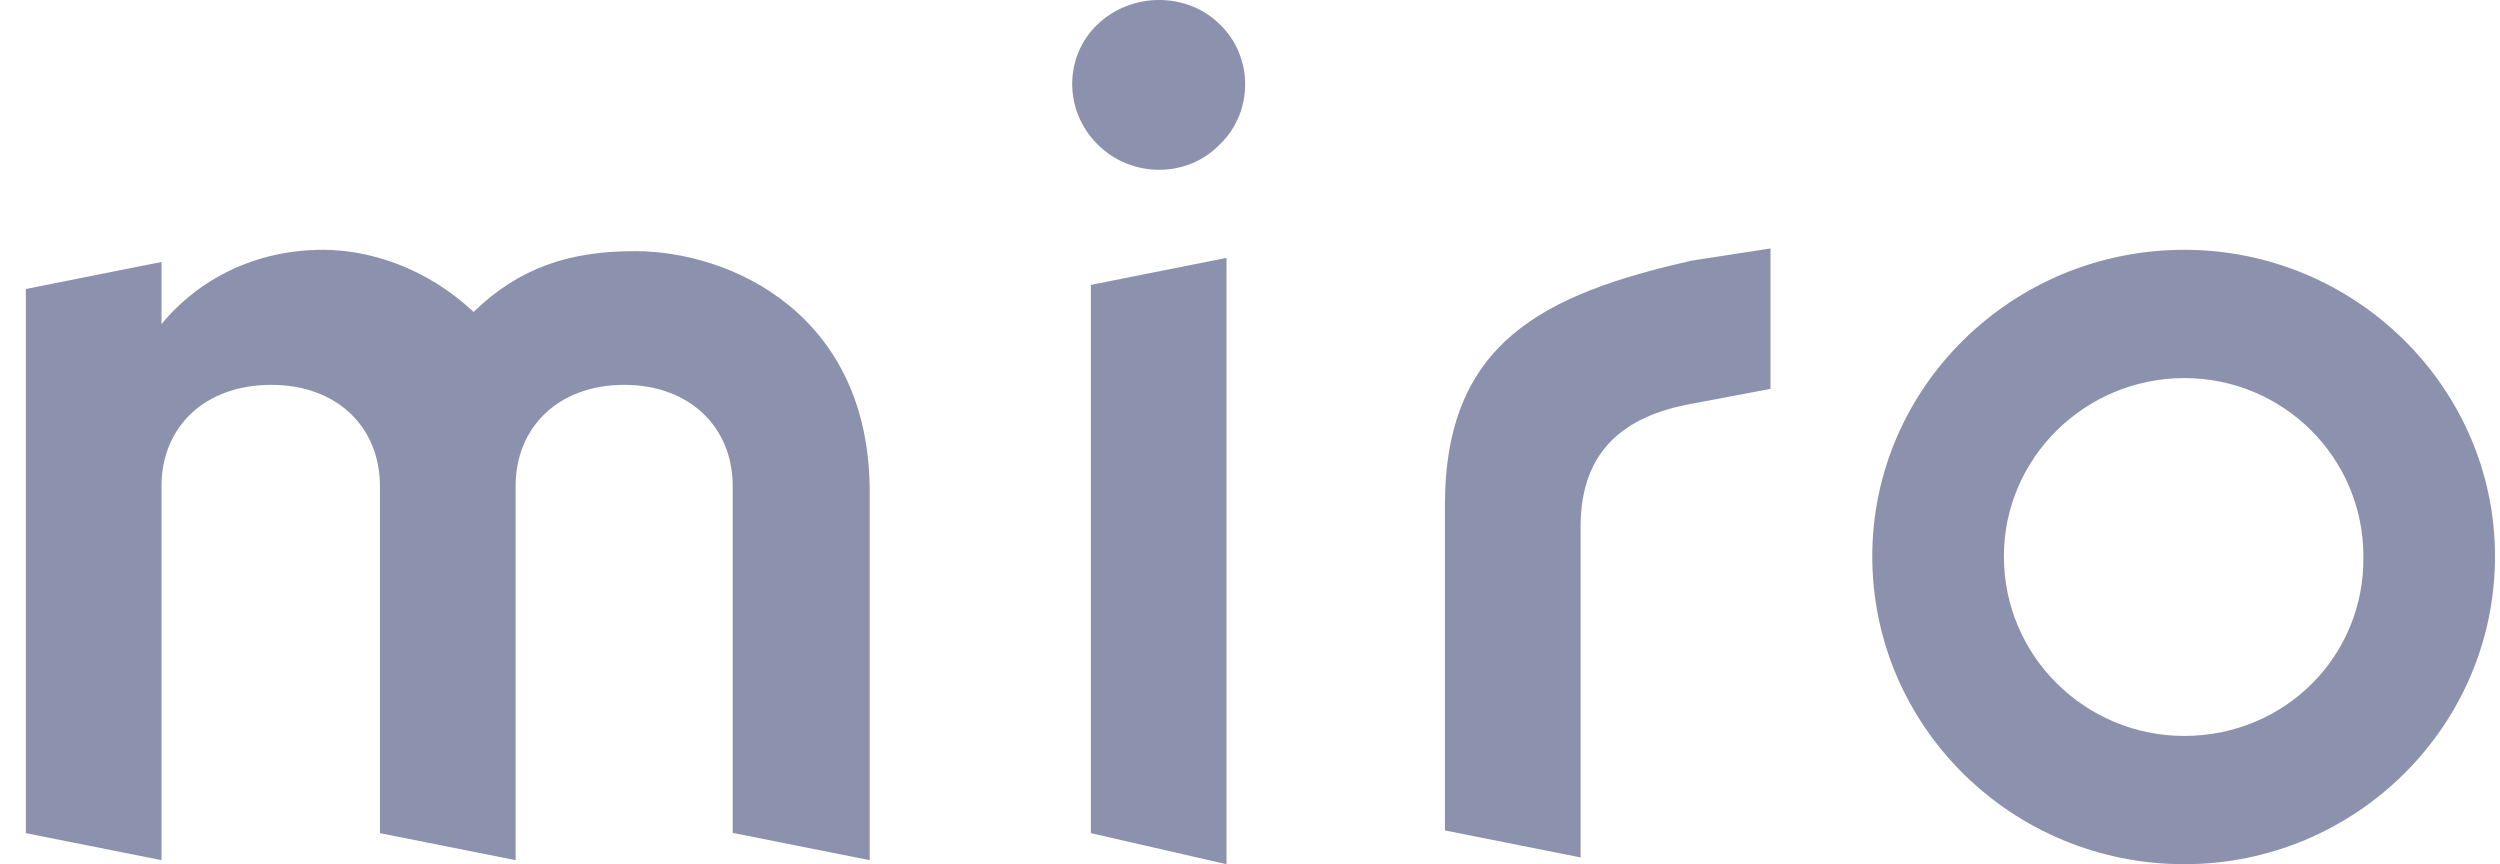 <svg width="81" height="28" viewBox="0 0 81 28" fill="none" xmlns="http://www.w3.org/2000/svg">
<path fill-rule="evenodd" clip-rule="evenodd" d="M35.563 0.787C34.464 1.837 34.464 3.587 35.563 4.681C36.662 5.775 38.464 5.775 39.519 4.681C40.618 3.631 40.618 1.837 39.519 0.787C38.464 -0.263 36.662 -0.263 35.563 0.787ZM57.365 8.05L54.816 8.444C49.98 9.537 46.816 11.113 46.816 16.363V26.906L51.211 27.781V17.062C51.211 14.613 52.618 13.475 54.816 13.081L57.365 12.6V8.05ZM23.783 26.994L28.178 27.869V15.925C28.178 10.194 23.695 8.137 20.574 8.137C18.464 8.137 16.838 8.662 15.343 10.106C13.805 8.662 11.959 8.094 10.464 8.094C8.31 8.094 6.464 9.012 5.233 10.5V8.488L0.838 9.363V26.994L5.233 27.869V15.75C5.233 13.825 6.64 12.469 8.794 12.469C10.904 12.469 12.31 13.825 12.31 15.75V26.994L16.706 27.869V15.75C16.706 13.825 18.112 12.469 20.222 12.469C22.332 12.469 23.739 13.825 23.739 15.75V26.994H23.783ZM80.838 18.025C80.838 23.538 76.31 28 70.772 28C65.189 28 60.662 23.538 60.662 18.025C60.662 12.556 65.189 8.094 70.772 8.094C76.31 8.094 80.838 12.556 80.838 18.025ZM70.772 23.844C67.563 23.844 64.926 21.262 64.926 18.025C64.926 14.831 67.563 12.25 70.772 12.25C73.981 12.25 76.574 14.831 76.574 18.025C76.618 21.262 74.025 23.844 70.772 23.844ZM39.739 28L35.343 26.994V9.231L39.739 8.356V28Z" fill="#000D4D" fill-opacity="0.45"/>
</svg>
